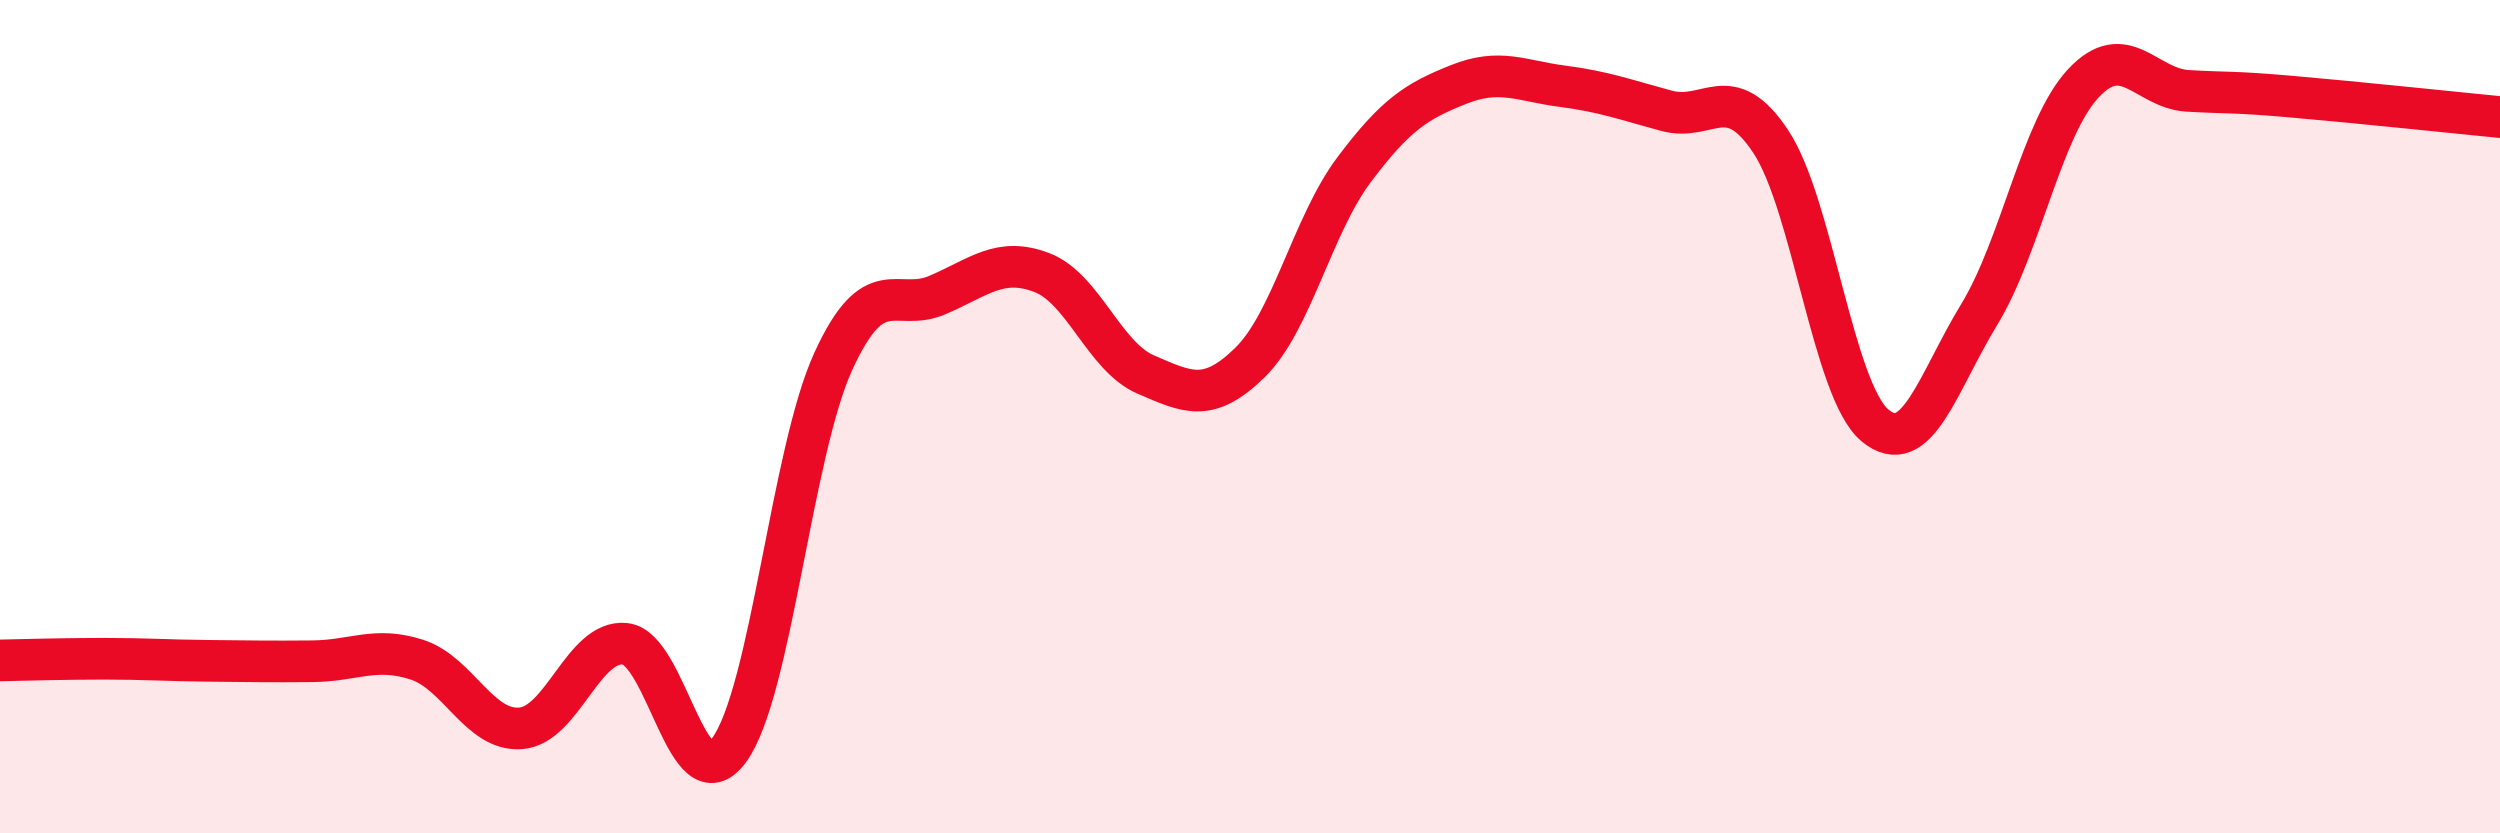 
    <svg width="60" height="20" viewBox="0 0 60 20" xmlns="http://www.w3.org/2000/svg">
      <path
        d="M 0,15.85 C 0.5,15.84 1.5,15.81 2.5,15.81 C 3.5,15.81 4,15.85 5,15.86 C 6,15.87 6.5,15.88 7.5,15.87 C 8.5,15.86 9,15.51 10,15.83 C 11,16.15 11.5,17.56 12.5,17.48 C 13.5,17.4 14,15.35 15,15.45 C 16,15.55 16.5,19.36 17.5,18 C 18.5,16.64 19,10.85 20,8.67 C 21,6.49 21.5,7.51 22.5,7.08 C 23.5,6.65 24,6.16 25,6.54 C 26,6.92 26.5,8.56 27.5,8.99 C 28.5,9.42 29,9.68 30,8.7 C 31,7.72 31.5,5.4 32.5,4.07 C 33.5,2.74 34,2.43 35,2.03 C 36,1.63 36.5,1.94 37.5,2.07 C 38.5,2.2 39,2.39 40,2.66 C 41,2.93 41.5,1.89 42.5,3.4 C 43.5,4.91 44,9.38 45,10.21 C 46,11.04 46.5,9.19 47.5,7.55 C 48.5,5.91 49,3.07 50,2 C 51,0.93 51.5,2.12 52.5,2.18 C 53.5,2.24 53.5,2.19 55,2.32 C 56.5,2.45 59,2.71 60,2.81L60 20L0 20Z"
        fill="#EB0A25"
        opacity="0.1"
        stroke-linecap="round"
        stroke-linejoin="round"
      />
      <path
        d="M 0,15.85 C 0.5,15.84 1.5,15.81 2.5,15.81 C 3.5,15.81 4,15.85 5,15.86 C 6,15.87 6.5,15.88 7.5,15.87 C 8.5,15.86 9,15.51 10,15.83 C 11,16.15 11.5,17.56 12.5,17.48 C 13.5,17.4 14,15.35 15,15.45 C 16,15.55 16.5,19.36 17.5,18 C 18.5,16.64 19,10.85 20,8.67 C 21,6.49 21.5,7.51 22.5,7.08 C 23.5,6.65 24,6.16 25,6.54 C 26,6.92 26.5,8.56 27.5,8.99 C 28.5,9.42 29,9.68 30,8.7 C 31,7.72 31.5,5.4 32.5,4.07 C 33.5,2.74 34,2.43 35,2.03 C 36,1.63 36.5,1.94 37.5,2.07 C 38.5,2.2 39,2.39 40,2.66 C 41,2.93 41.5,1.89 42.5,3.4 C 43.5,4.91 44,9.38 45,10.21 C 46,11.04 46.5,9.19 47.5,7.55 C 48.5,5.91 49,3.07 50,2 C 51,0.93 51.5,2.12 52.5,2.18 C 53.5,2.24 53.5,2.19 55,2.32 C 56.5,2.45 59,2.71 60,2.81"
        stroke="#EB0A25"
        stroke-width="1"
        fill="none"
        stroke-linecap="round"
        stroke-linejoin="round"
      />
    </svg>
  